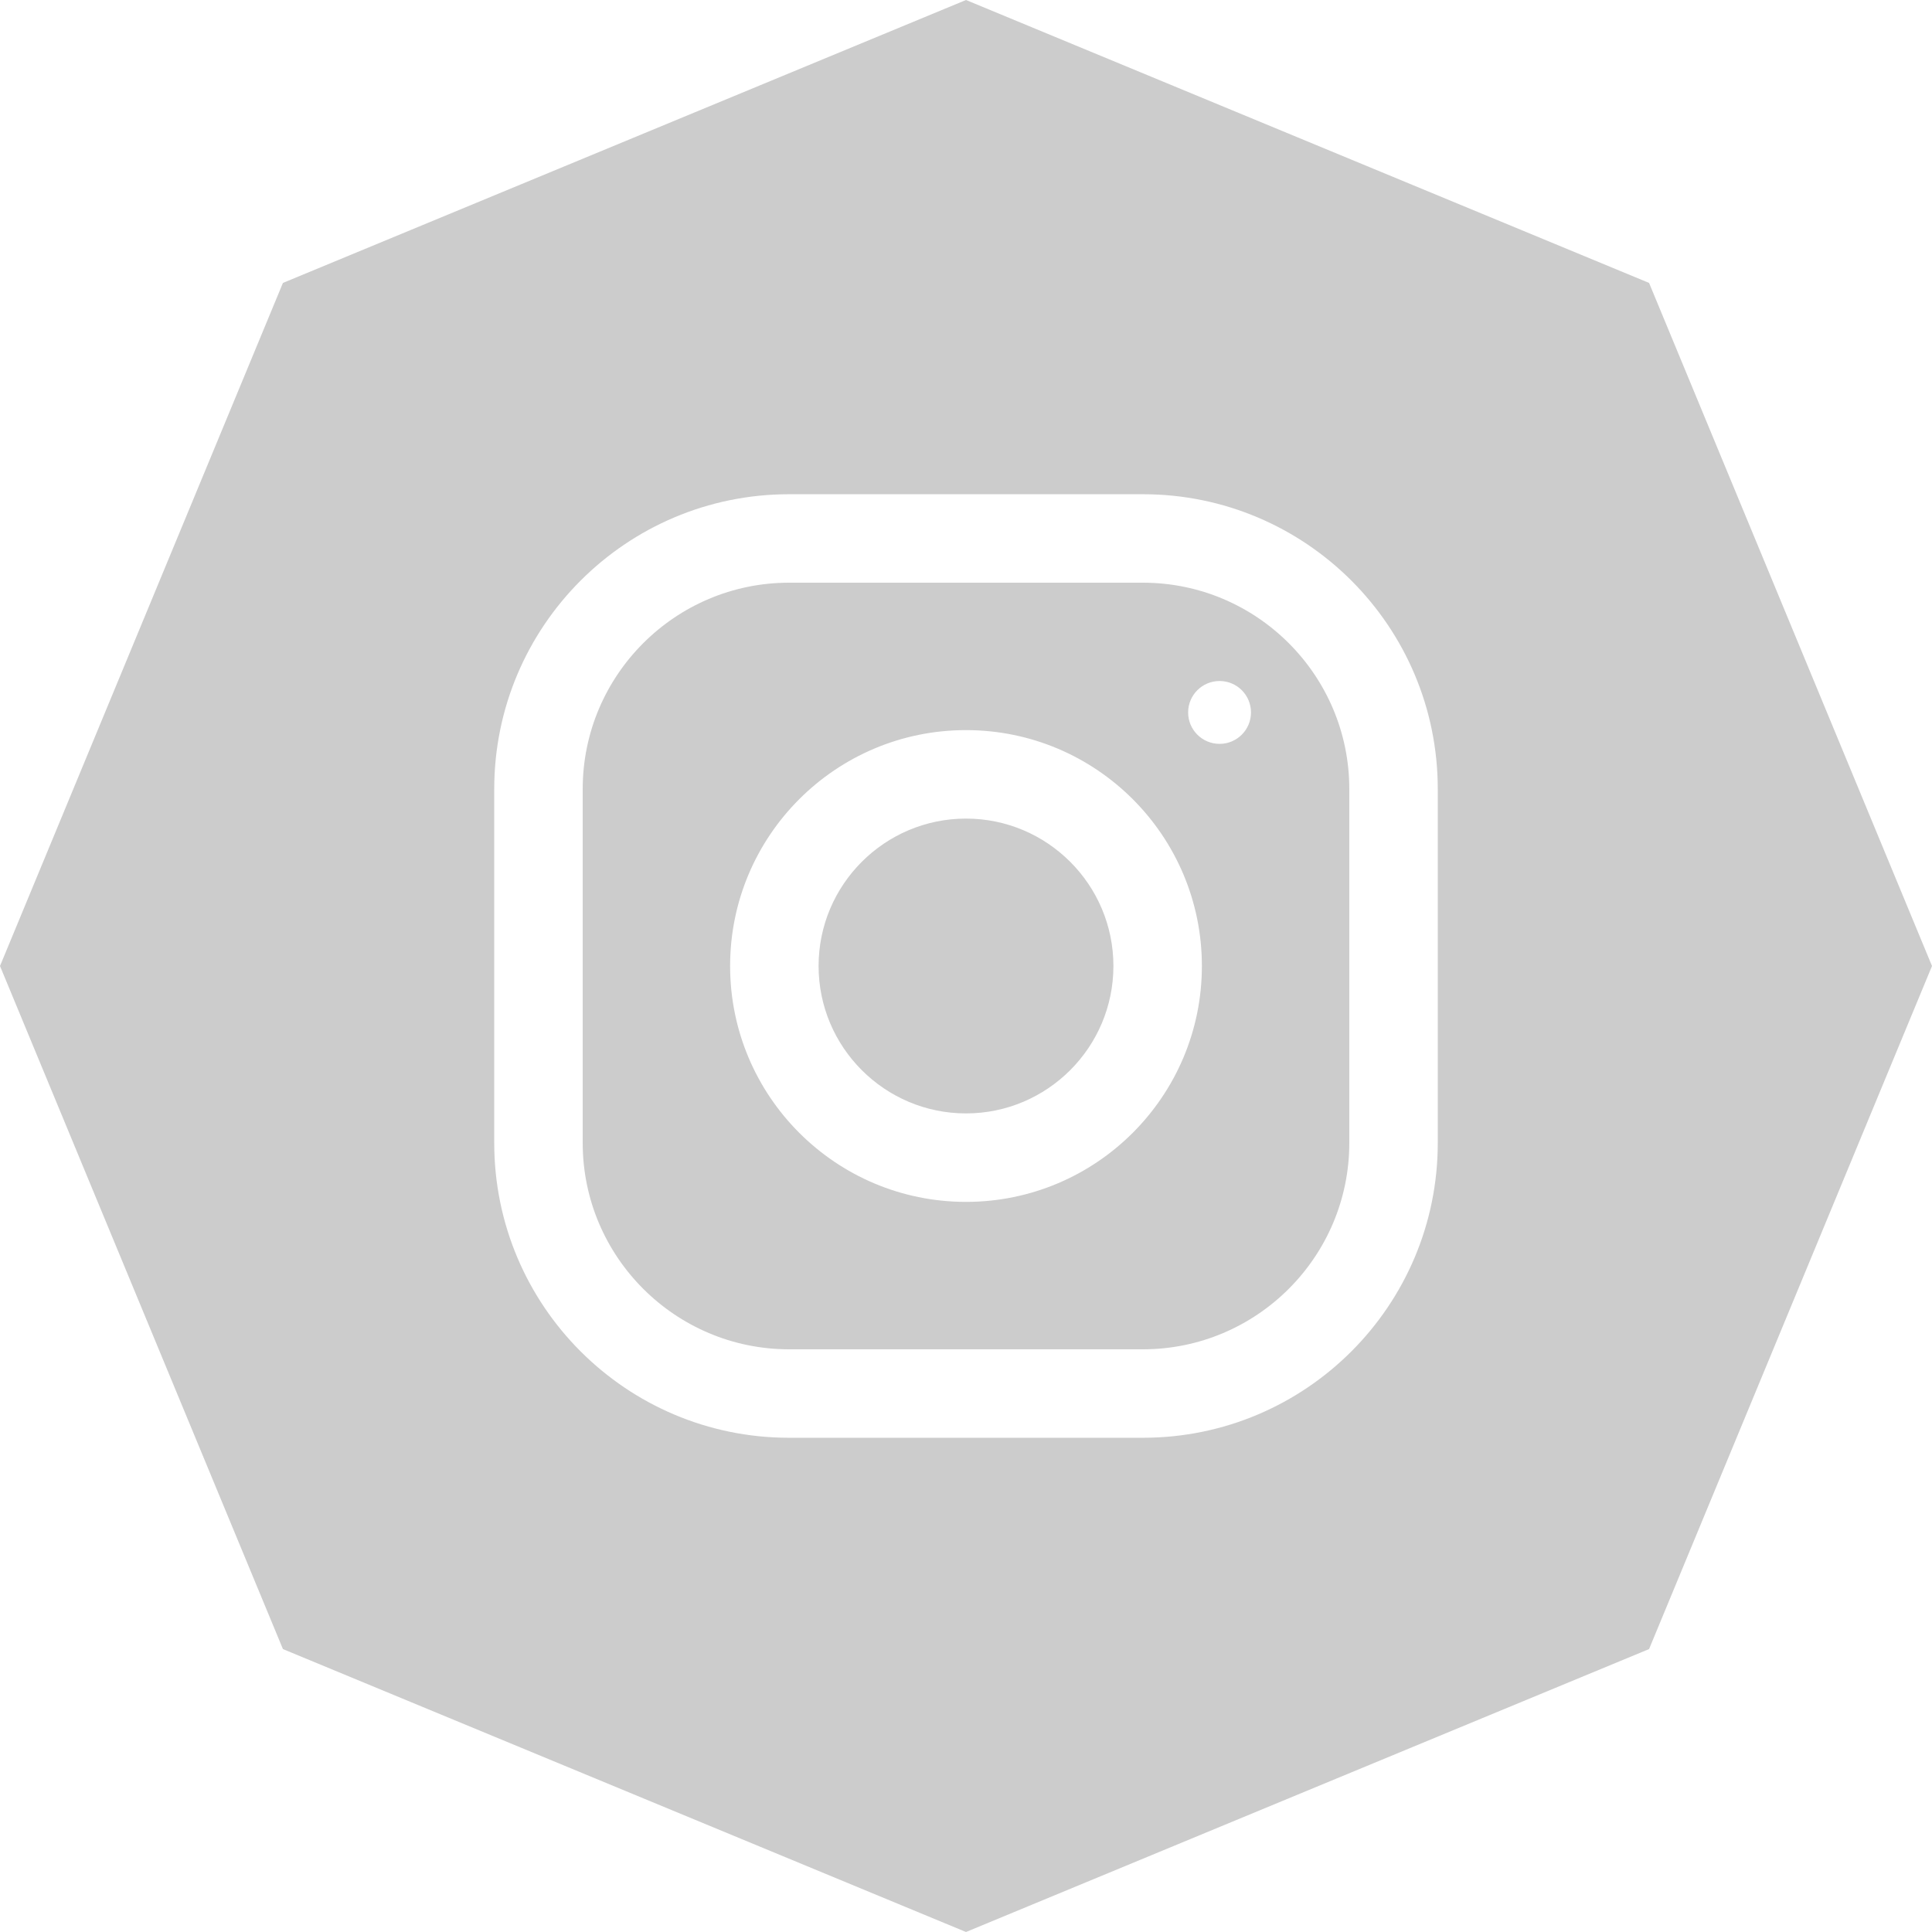<?xml version="1.0" encoding="UTF-8"?> <svg xmlns="http://www.w3.org/2000/svg" width="43" height="43" viewBox="0 0 43 43" fill="none"> <path fill-rule="evenodd" clip-rule="evenodd" d="M36.703 6.297L21.5 0L6.297 6.297L0 21.5L6.297 36.703L21.5 43L36.703 36.703L43 21.5L36.703 6.297ZM11 17.562C11 13.939 13.939 11 17.562 11H25.438C29.061 11 32 13.939 32 17.562V25.438C32 29.061 29.061 32 25.438 32H17.562C13.939 32 11 29.061 11 25.438V17.562ZM25.438 30.031C27.971 30.031 30.031 27.971 30.031 25.438V17.562C30.031 15.029 27.971 12.969 25.438 12.969H17.562C15.029 12.969 12.969 15.029 12.969 17.562V25.438C12.969 27.971 15.029 30.031 17.562 30.031H25.438ZM21.5 16.25C18.601 16.25 16.25 18.601 16.25 21.5C16.25 24.399 18.601 26.75 21.5 26.75C24.399 26.75 26.75 24.399 26.75 21.5C26.75 18.601 24.399 16.25 21.5 16.25ZM21.5 24.781C19.691 24.781 18.219 23.309 18.219 21.5C18.219 19.69 19.691 18.219 21.5 18.219C23.309 18.219 24.781 19.69 24.781 21.5C24.781 23.309 23.309 24.781 21.5 24.781ZM27.843 15.857C27.843 16.243 27.53 16.556 27.144 16.556C26.757 16.556 26.444 16.243 26.444 15.857C26.444 15.47 26.757 15.157 27.144 15.157C27.53 15.157 27.843 15.47 27.843 15.857Z" fill="#CCCCCC"></path> </svg> 